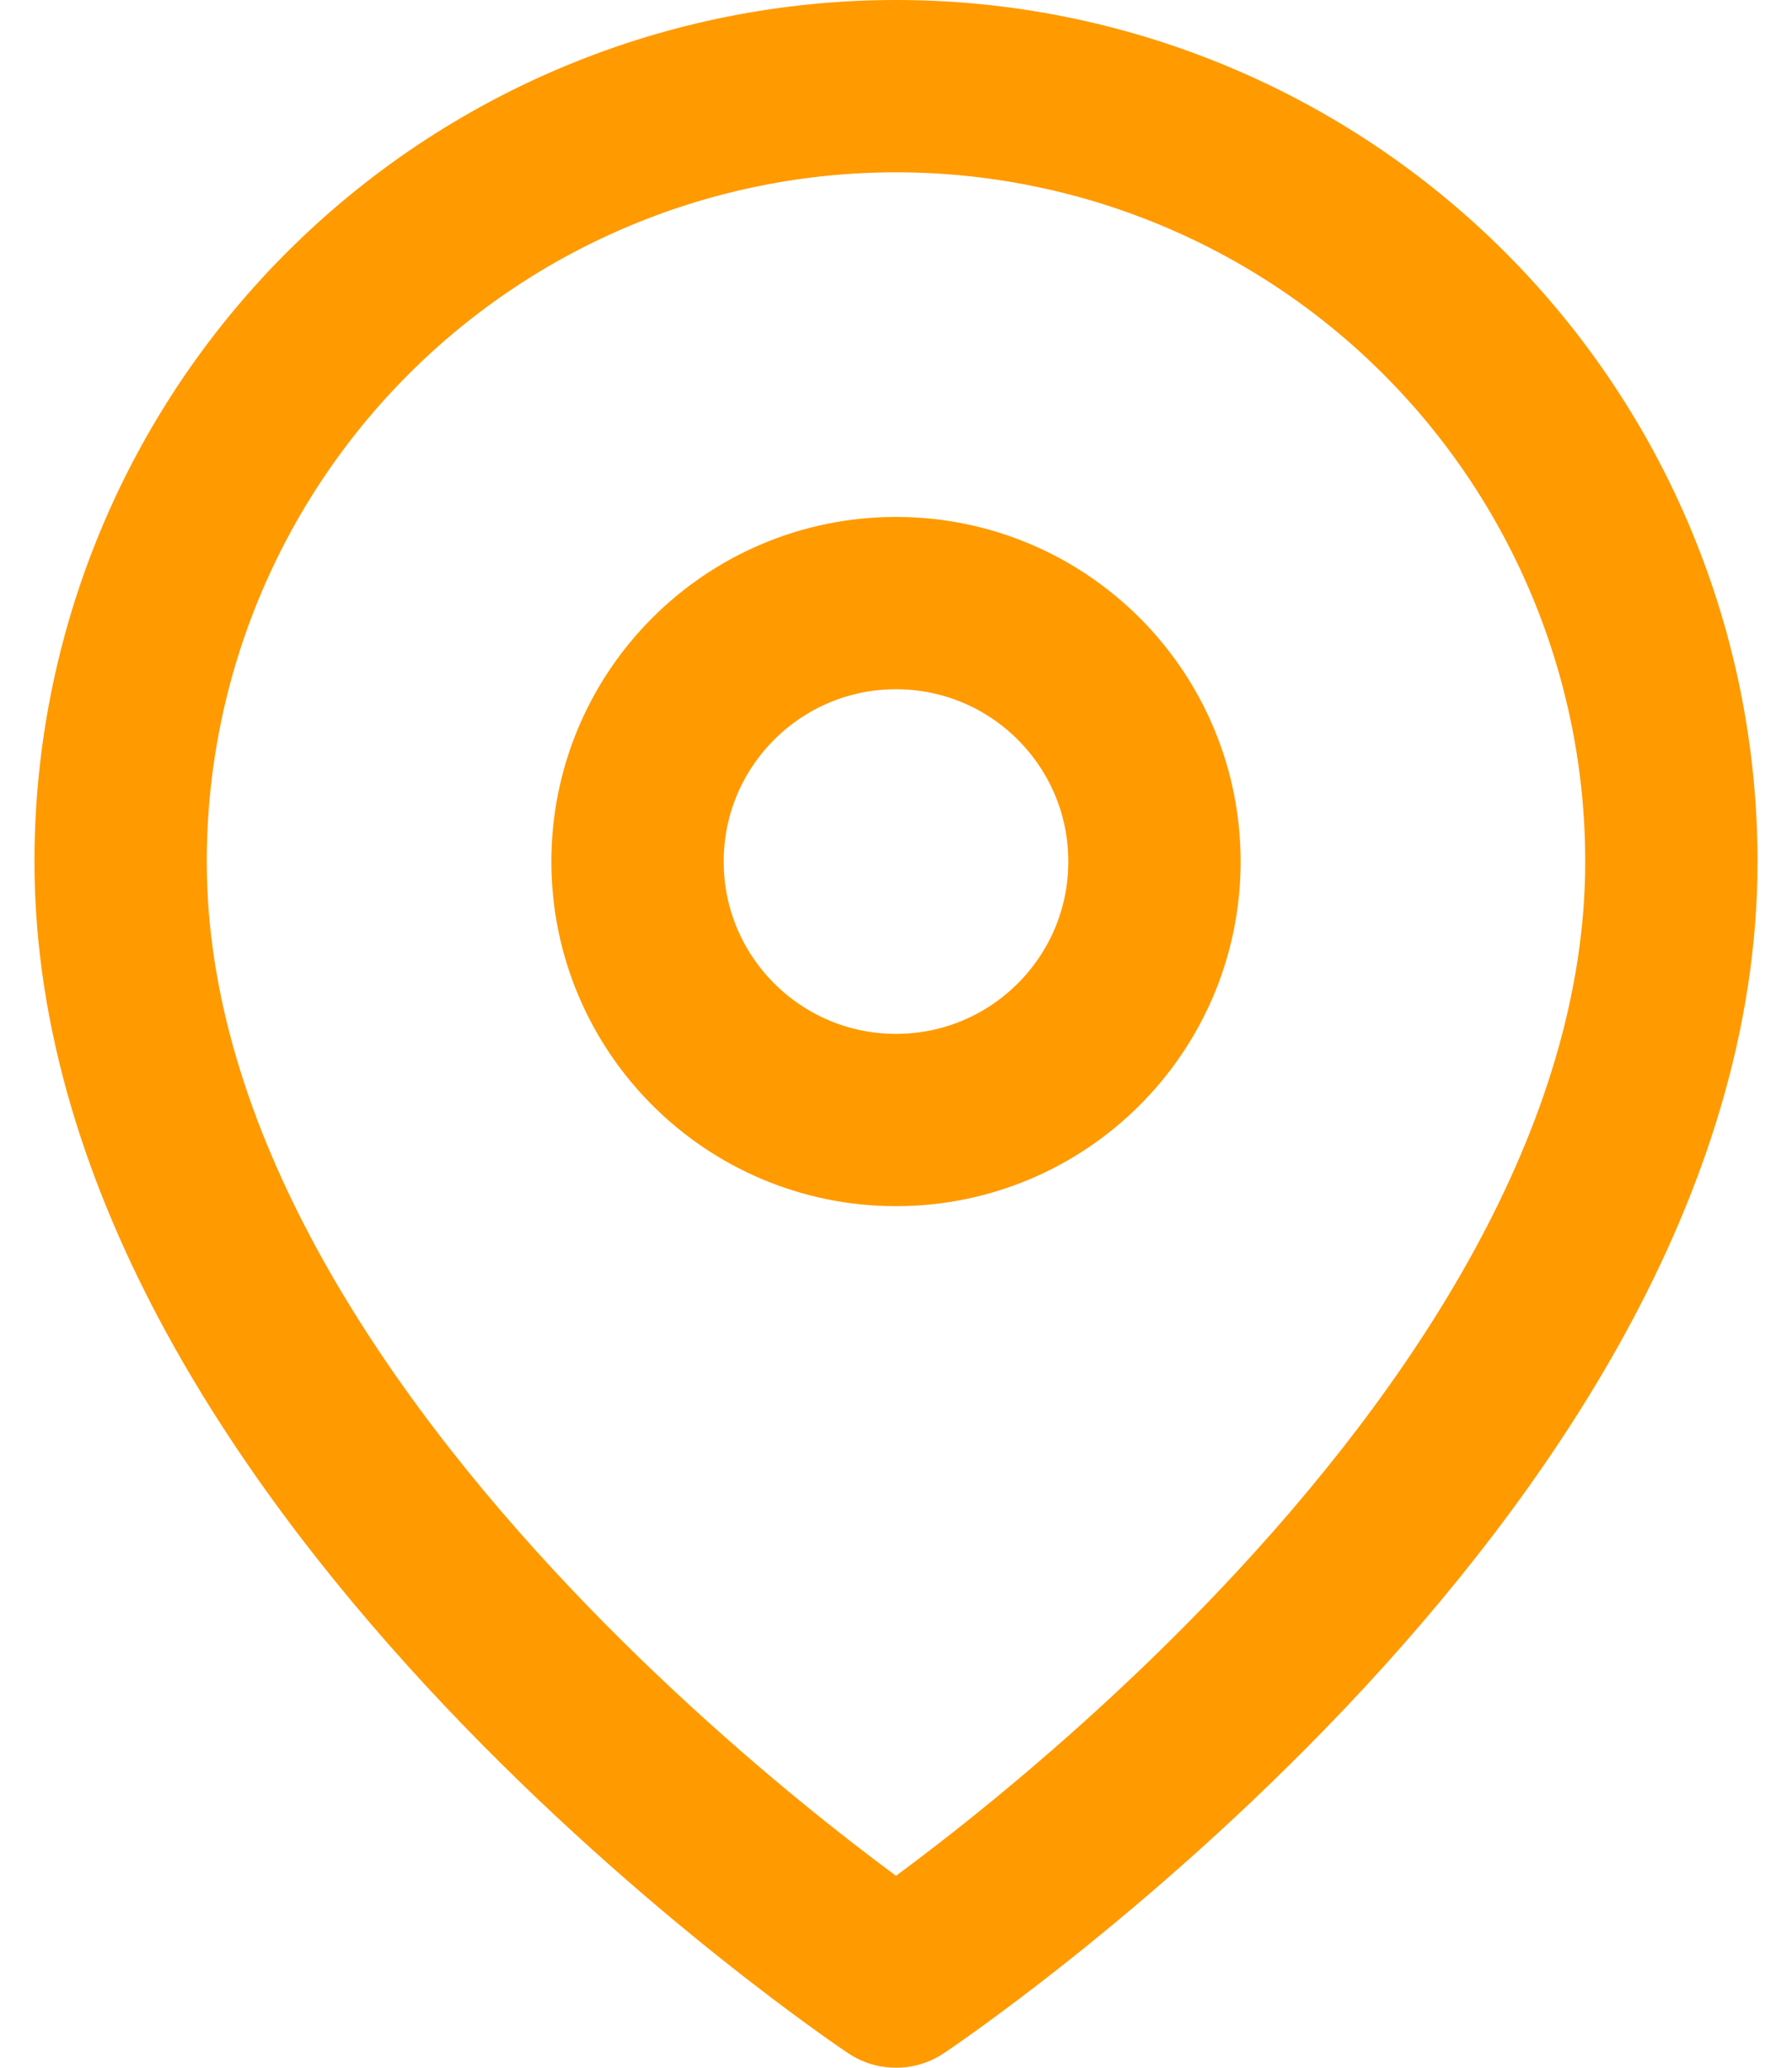 <svg xmlns="http://www.w3.org/2000/svg" width="26" height="30" viewBox="0 0 26 30" fill="none"><path d="M24.25 12.5C24.25 21.25 13 28.75 13 28.75C13 28.75 1.75 21.25 1.75 12.5C1.75 9.516 2.935 6.655 5.045 4.545C7.155 2.435 10.016 1.25 13 1.25C15.984 1.25 18.845 2.435 20.955 4.545C23.065 6.655 24.25 9.516 24.25 12.5Z" stroke="#FF9A00" stroke-width="2.5" stroke-linecap="round" stroke-linejoin="round"></path><path d="M13 16.25C15.071 16.25 16.75 14.571 16.75 12.5C16.75 10.429 15.071 8.75 13 8.75C10.929 8.75 9.25 10.429 9.25 12.5C9.25 14.571 10.929 16.25 13 16.25Z" stroke="#FF9A00" stroke-width="2.5" stroke-linecap="round" stroke-linejoin="round"></path></svg>